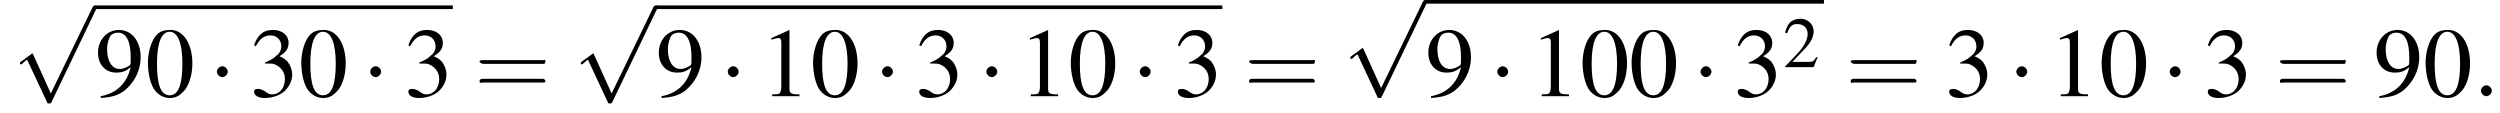 <?xml version='1.0' encoding='UTF-8'?>
<!---1.8-->
<svg height='12.5pt' version='1.1' viewBox='98.9 82.7 275.5 12.5' width='275.5pt' xmlns='http://www.w3.org/2000/svg' xmlns:xlink='http://www.w3.org/1999/xlink'>
<defs>
<path d='M7.2 -2.5C7.3 -2.5 7.5 -2.5 7.5 -2.7S7.3 -2.9 7.2 -2.9H1.3C1.1 -2.9 0.9 -2.9 0.9 -2.7S1.1 -2.5 1.3 -2.5H7.2Z' id='g1-0'/>
<path d='M2.1 -2.7C2.1 -3 1.8 -3.3 1.5 -3.3S0.9 -3 0.9 -2.7S1.2 -2.1 1.5 -2.1S2.1 -2.4 2.1 -2.7Z' id='g1-1'/>
<path d='M4.2 9.3L2.3 5.1C2.2 4.9 2.2 4.9 2.2 4.9C2.1 4.9 2.1 4.9 2 5L0.9 5.8C0.8 5.9 0.8 5.9 0.8 5.9C0.8 6 0.8 6.1 0.9 6.1C1 6.1 1.2 5.9 1.3 5.8C1.3 5.8 1.5 5.6 1.6 5.6L3.8 10.3C3.8 10.4 3.9 10.4 4 10.4C4.2 10.4 4.2 10.4 4.3 10.2L9.2 0C9.3 -0.2 9.3 -0.2 9.3 -0.2C9.3 -0.3 9.2 -0.4 9.1 -0.4C9 -0.4 8.9 -0.4 8.8 -0.2L4.2 9.3Z' id='g1-112'/>
<path d='M2.8 -7.3C2.2 -7.3 1.7 -7.2 1.3 -6.8C0.7 -6.2 0.3 -4.9 0.3 -3.7C0.3 -2.5 0.6 -1.2 1.1 -0.6C1.5 -0.1 2.1 0.2 2.7 0.2C3.3 0.2 3.7 0 4.1 -0.4C4.8 -1 5.2 -2.3 5.2 -3.6C5.2 -5.8 4.2 -7.3 2.8 -7.3ZM2.7 -7.1C3.6 -7.1 4.1 -5.8 4.1 -3.6S3.7 -0.1 2.7 -0.1S1.3 -1.3 1.3 -3.6C1.3 -5.9 1.8 -7.1 2.7 -7.1Z' id='g3-48'/>
<path d='M3.2 -7.3L1.2 -6.4V-6.2C1.3 -6.3 1.5 -6.3 1.5 -6.3C1.7 -6.4 1.9 -6.4 2 -6.4C2.2 -6.4 2.3 -6.3 2.3 -5.9V-1C2.3 -0.7 2.2 -0.4 2.1 -0.3C1.9 -0.2 1.7 -0.2 1.3 -0.2V0H4.3V-0.2C3.4 -0.2 3.2 -0.3 3.2 -0.8V-7.3L3.2 -7.3Z' id='g3-49'/>
<path d='M5.2 -1.5L5 -1.5C4.6 -0.9 4.5 -0.8 4 -0.8H1.4L3.2 -2.7C4.2 -3.7 4.6 -4.6 4.6 -5.4C4.6 -6.5 3.7 -7.3 2.6 -7.3C2 -7.3 1.4 -7.1 1 -6.7C0.7 -6.3 0.5 -6 0.3 -5.2L0.6 -5.1C1 -6.2 1.4 -6.5 2.1 -6.5C3.1 -6.5 3.7 -5.9 3.7 -5C3.7 -4.2 3.2 -3.2 2.3 -2.2L0.3 -0.1V0H4.6L5.2 -1.5Z' id='g3-50'/>
<path d='M1.7 -3.6C2.3 -3.6 2.6 -3.6 2.8 -3.5C3.5 -3.2 3.9 -2.6 3.9 -1.9C3.9 -0.9 3.3 -0.2 2.5 -0.2C2.2 -0.2 2 -0.3 1.6 -0.6C1.2 -0.8 1.1 -0.8 0.9 -0.8C0.6 -0.8 0.5 -0.7 0.5 -0.5C0.5 -0.1 0.9 0.2 1.7 0.2C2.5 0.2 3.4 -0.1 3.9 -0.6S4.7 -1.7 4.7 -2.4C4.7 -2.9 4.5 -3.4 4.2 -3.8C4 -4 3.8 -4.2 3.3 -4.4C4.1 -4.9 4.3 -5.3 4.3 -5.9C4.3 -6.7 3.6 -7.3 2.6 -7.3C2.1 -7.3 1.6 -7.2 1.2 -6.8C0.9 -6.5 0.7 -6.2 0.5 -5.6L0.7 -5.5C1.1 -6.3 1.6 -6.7 2.3 -6.7C3 -6.7 3.5 -6.2 3.5 -5.5C3.5 -5.1 3.3 -4.7 3 -4.5C2.7 -4.2 2.4 -4 1.7 -3.7V-3.6Z' id='g3-51'/>
<path d='M0.6 0.2C1.9 0.1 2.5 -0.1 3.2 -0.6C4.3 -1.5 5 -2.8 5 -4.3C5 -6.1 4 -7.3 2.6 -7.3C1.3 -7.3 0.3 -6.2 0.3 -4.8C0.3 -3.5 1.1 -2.6 2.3 -2.6C2.9 -2.6 3.3 -2.7 3.9 -3.2C3.5 -1.4 2.3 -0.3 0.6 0L0.6 0.2ZM3.9 -3.9C3.9 -3.6 3.9 -3.5 3.8 -3.4C3.5 -3.2 3.1 -3 2.7 -3C1.8 -3 1.3 -3.9 1.3 -5.2C1.3 -5.8 1.5 -6.4 1.7 -6.7C1.9 -6.9 2.2 -7 2.5 -7C3.4 -7 3.9 -6.1 3.9 -4.3V-3.9Z' id='g3-57'/>
<use id='g11-50' transform='scale(0.731)' xlink:href='#g3-50'/>
<path d='M5.5 -2.6C5.6 -2.6 5.7 -2.6 5.7 -2.8S5.6 -2.9 5.5 -2.9H0.7C0.6 -2.9 0.4 -2.9 0.4 -2.8S0.6 -2.6 0.7 -2.6H5.5ZM5.5 -1.1C5.6 -1.1 5.7 -1.1 5.7 -1.2S5.6 -1.4 5.5 -1.4H0.7C0.6 -1.4 0.4 -1.4 0.4 -1.2S0.6 -1.1 0.7 -1.1H5.5Z' id='g12-61'/>
<path d='M2.1 -0.6C2.1 -0.9 1.8 -1.2 1.5 -1.2S0.9 -0.9 0.9 -0.6S1.2 0 1.5 0S2.1 -0.3 2.1 -0.6Z' id='g7-58'/>
<use id='g15-48' xlink:href='#g3-48'/>
<use id='g15-49' xlink:href='#g3-49'/>
<use id='g15-51' xlink:href='#g3-51'/>
<use id='g15-57' xlink:href='#g3-57'/>
<use id='g16-61' transform='scale(1.369)' xlink:href='#g12-61'/>
</defs>
<g id='page1'>

<use x='100.3' xlink:href='#g1-112' y='83.7'/>
<rect height='0.4' width='39.4' x='109.4' y='83.3'/>
<use x='109.4' xlink:href='#g15-57' y='93.3'/>
<use x='114.9' xlink:href='#g15-48' y='93.3'/>
<use x='121.9' xlink:href='#g1-1' y='93.3'/>
<use x='126.4' xlink:href='#g15-51' y='93.3'/>
<use x='131.8' xlink:href='#g15-48' y='93.3'/>
<use x='138.8' xlink:href='#g1-1' y='93.3'/>
<use x='143.4' xlink:href='#g15-51' y='93.3'/>
<use x='151.2' xlink:href='#g16-61' y='93.3'/>
<use x='162.1' xlink:href='#g1-112' y='83.7'/>
<rect height='0.4' width='62.4' x='171.2' y='83.3'/>
<use x='171.2' xlink:href='#g15-57' y='93.3'/>
<use x='178.2' xlink:href='#g1-1' y='93.3'/>
<use x='182.7' xlink:href='#g15-49' y='93.3'/>
<use x='188.2' xlink:href='#g15-48' y='93.3'/>
<use x='195.2' xlink:href='#g1-1' y='93.3'/>
<use x='199.7' xlink:href='#g15-51' y='93.3'/>
<use x='206.7' xlink:href='#g1-1' y='93.3'/>
<use x='211.2' xlink:href='#g15-49' y='93.3'/>
<use x='216.6' xlink:href='#g15-48' y='93.3'/>
<use x='223.6' xlink:href='#g1-1' y='93.3'/>
<use x='228.2' xlink:href='#g15-51' y='93.3'/>
<use x='236' xlink:href='#g16-61' y='93.3'/>
<use x='246.9' xlink:href='#g1-112' y='83.1'/>
<rect height='0.4' width='43.9' x='256' y='82.7'/>
<use x='256' xlink:href='#g15-57' y='93.3'/>
<use x='263' xlink:href='#g1-1' y='93.3'/>
<use x='267.5' xlink:href='#g15-49' y='93.3'/>
<use x='273' xlink:href='#g15-48' y='93.3'/>
<use x='278.4' xlink:href='#g15-48' y='93.3'/>
<use x='285.4' xlink:href='#g1-1' y='93.3'/>
<use x='289.9' xlink:href='#g15-51' y='93.3'/>
<use x='295.4' xlink:href='#g11-50' y='90.1'/>
<use x='302.3' xlink:href='#g16-61' y='93.3'/>
<use x='313.2' xlink:href='#g15-51' y='93.3'/>
<use x='320.2' xlink:href='#g1-1' y='93.3'/>
<use x='324.7' xlink:href='#g15-49' y='93.3'/>
<use x='330.2' xlink:href='#g15-48' y='93.3'/>
<use x='337.1' xlink:href='#g1-1' y='93.3'/>
<use x='341.7' xlink:href='#g15-51' y='93.3'/>
<use x='349.6' xlink:href='#g16-61' y='93.3'/>
<use x='360.5' xlink:href='#g15-57' y='93.3'/>
<use x='365.9' xlink:href='#g15-48' y='93.3'/>
<use x='371.4' xlink:href='#g7-58' y='93.3'/>
</g>
</svg>